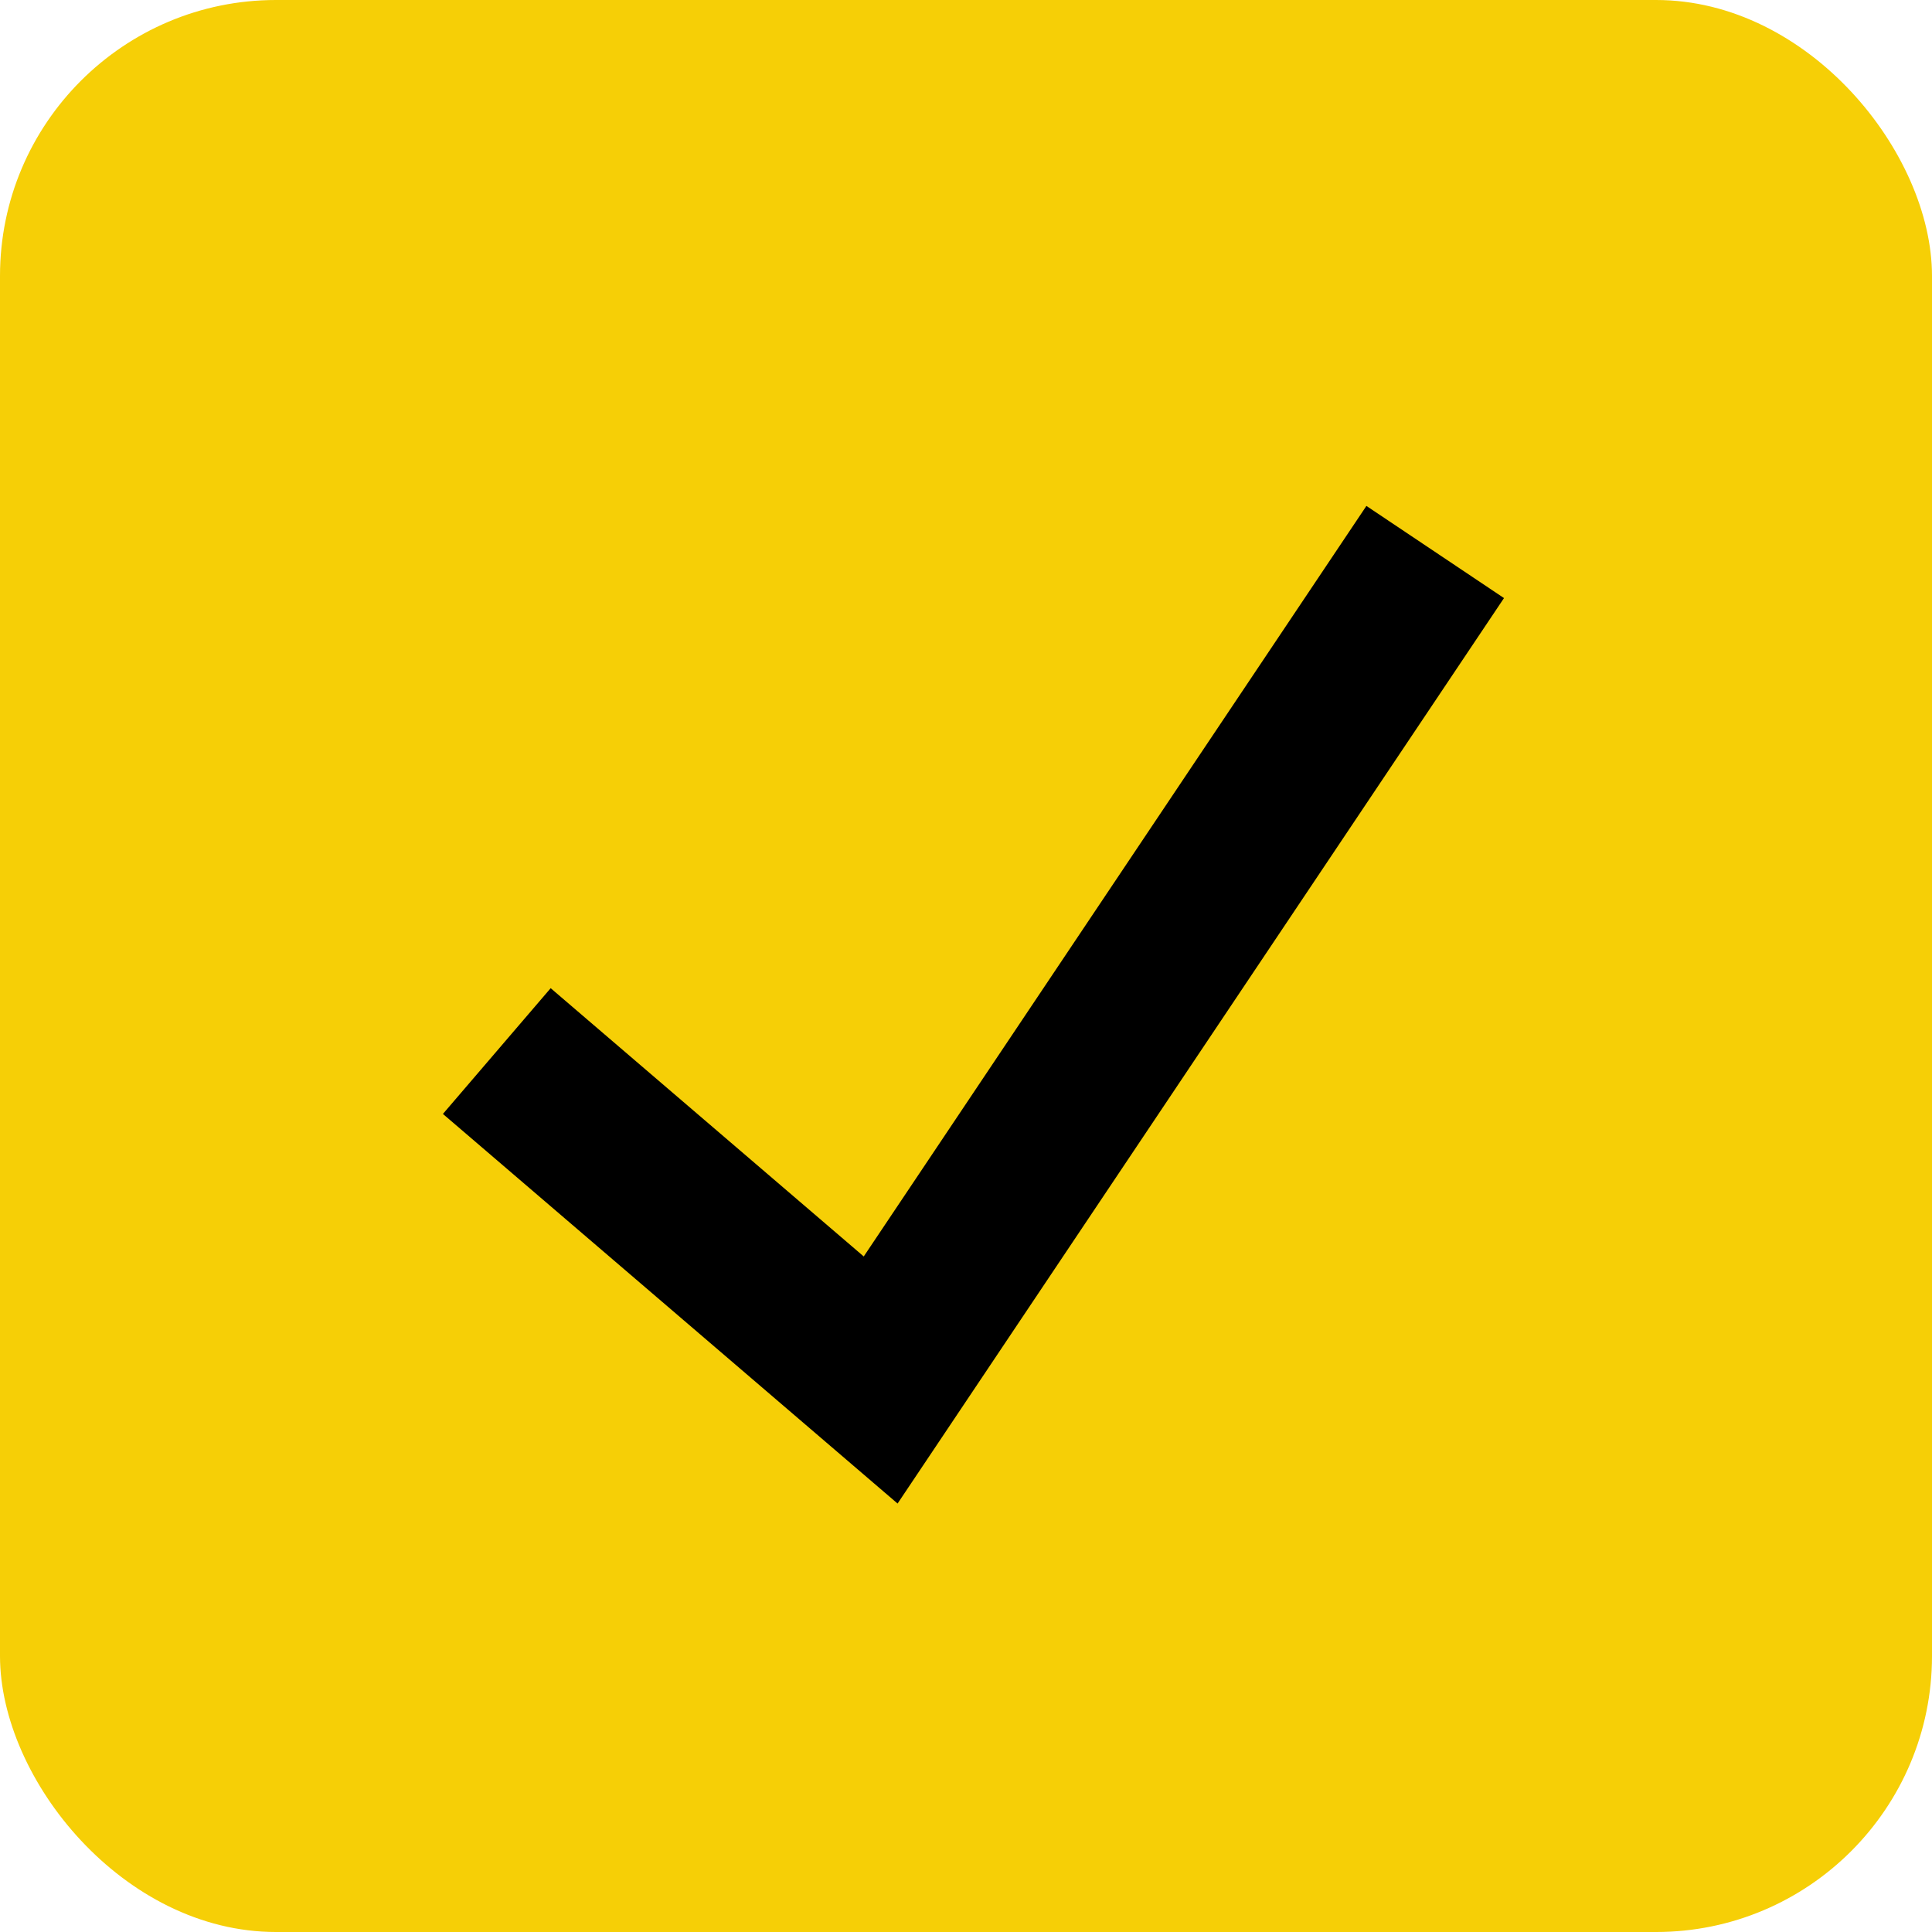 <?xml version="1.0" encoding="UTF-8"?> <svg xmlns="http://www.w3.org/2000/svg" width="35" height="35" viewBox="0 0 35 35" fill="none"><rect width="35" height="35" rx="5" fill="#F6CF06"></rect><path d="M9 19.041L15.954 25L26 10" stroke="black" stroke-width="3"></path></svg> 